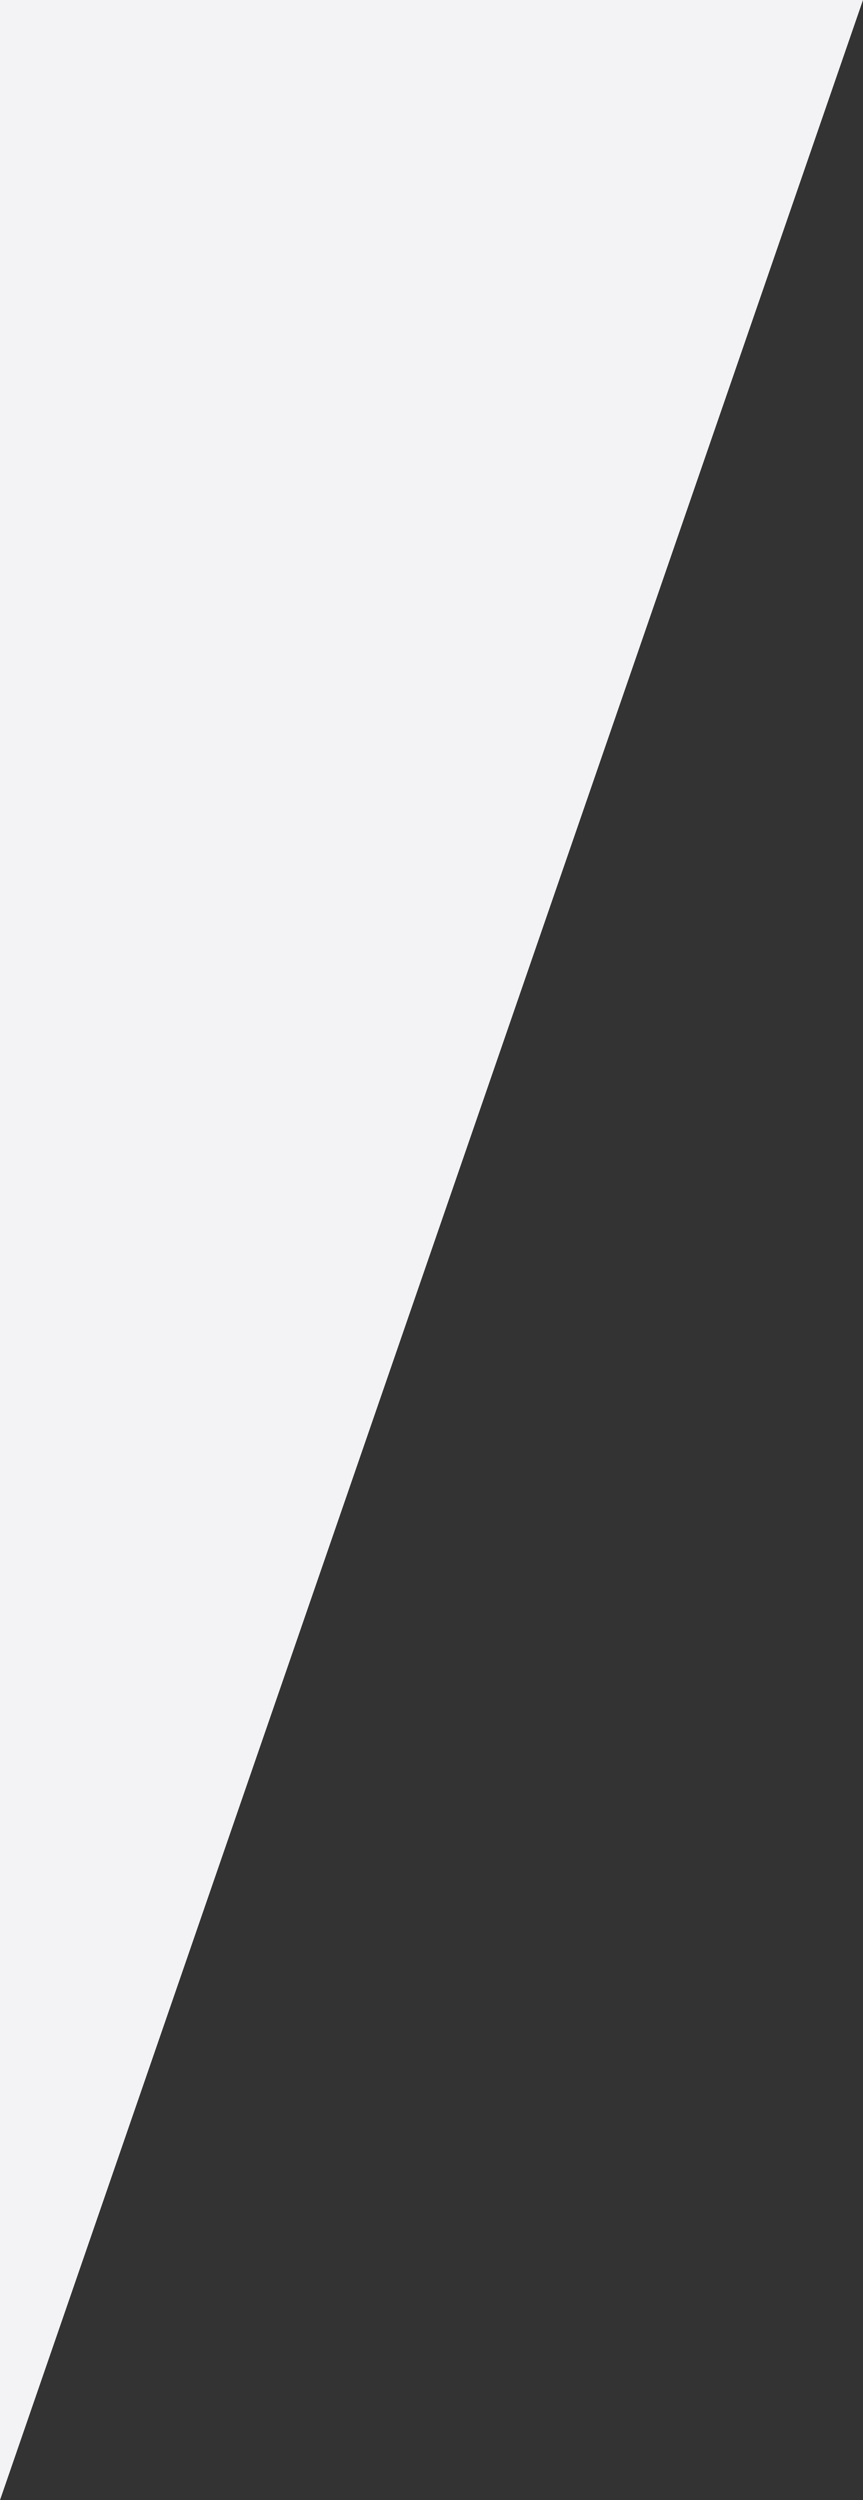 <svg xmlns="http://www.w3.org/2000/svg" width="129.473" height="374.97" viewBox="0 0 129.473 374.97"><rect x="0" y="0" width="129.473" height="374.97" fill="#333333" stroke="none"/><path id="Path_3195" data-name="Path 3195" d="M7417.627,5122V4747.03H7547.1Z" transform="translate(-7417.627 -4747.03)" fill="#f3f3f6"></path></svg>